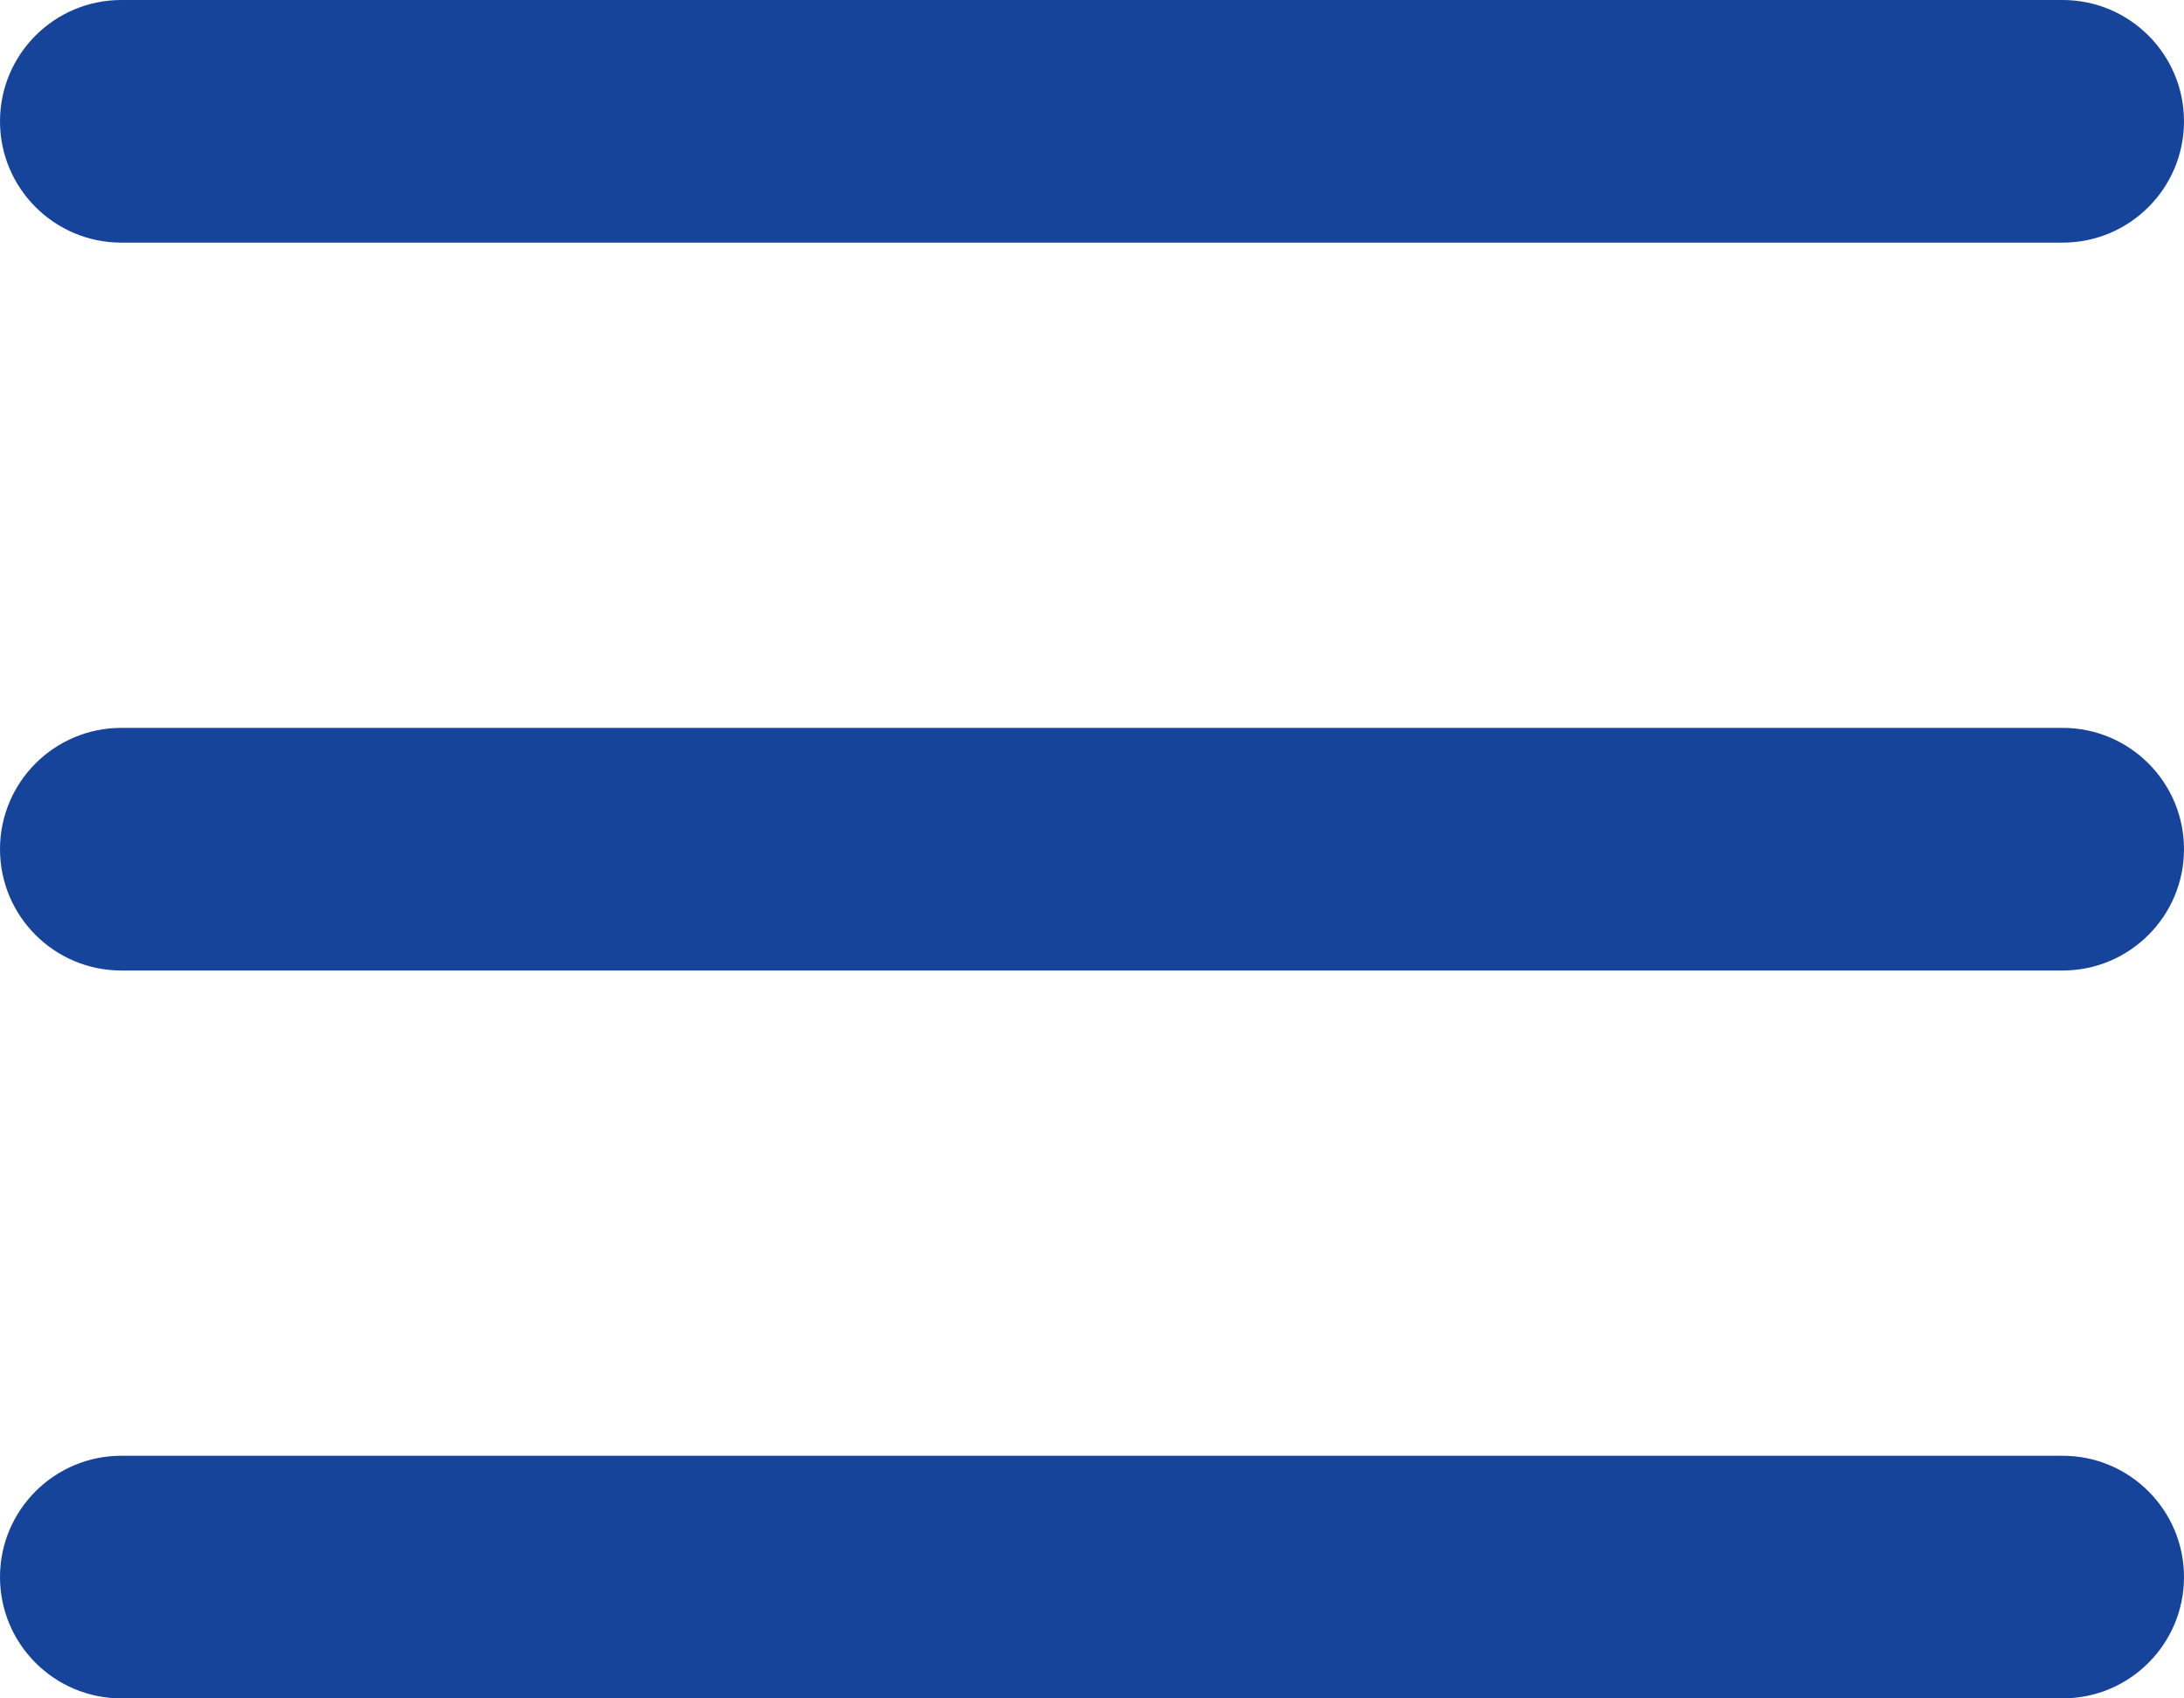 <?xml version="1.0" encoding="UTF-8"?>
<svg width="18px" height="14px" viewBox="0 0 18 14" version="1.1" xmlns="http://www.w3.org/2000/svg" xmlns:xlink="http://www.w3.org/1999/xlink">
    <title>icon-hamburger</title>
    <g id="Page-1" stroke="none" stroke-width="1" fill="none" fill-rule="evenodd">
        <path d="M1,0 L17,0 C17.552,-1.01453063e-16 18,0.448 18,1 C18,1.552 17.552,2 17,2 L1,2 C0.448,2 6.76353751e-17,1.552 0,1 C-6.76353751e-17,0.448 0.448,1.01453063e-16 1,0 Z M1,6 L17,6 C17.552,6 18,6.448 18,7 C18,7.552 17.552,8 17,8 L1,8 C0.448,8 6.76353751e-17,7.552 0,7 C-6.76353751e-17,6.448 0.448,6 1,6 Z M1,12 L17,12 C17.552,12 18,12.448 18,13 C18,13.552 17.552,14 17,14 L1,14 C0.448,14 6.76353751e-17,13.552 0,13 C-6.76353751e-17,12.448 0.448,12 1,12 Z" id="icon-hamburger" fill="#17449B"></path>
    </g>
</svg>